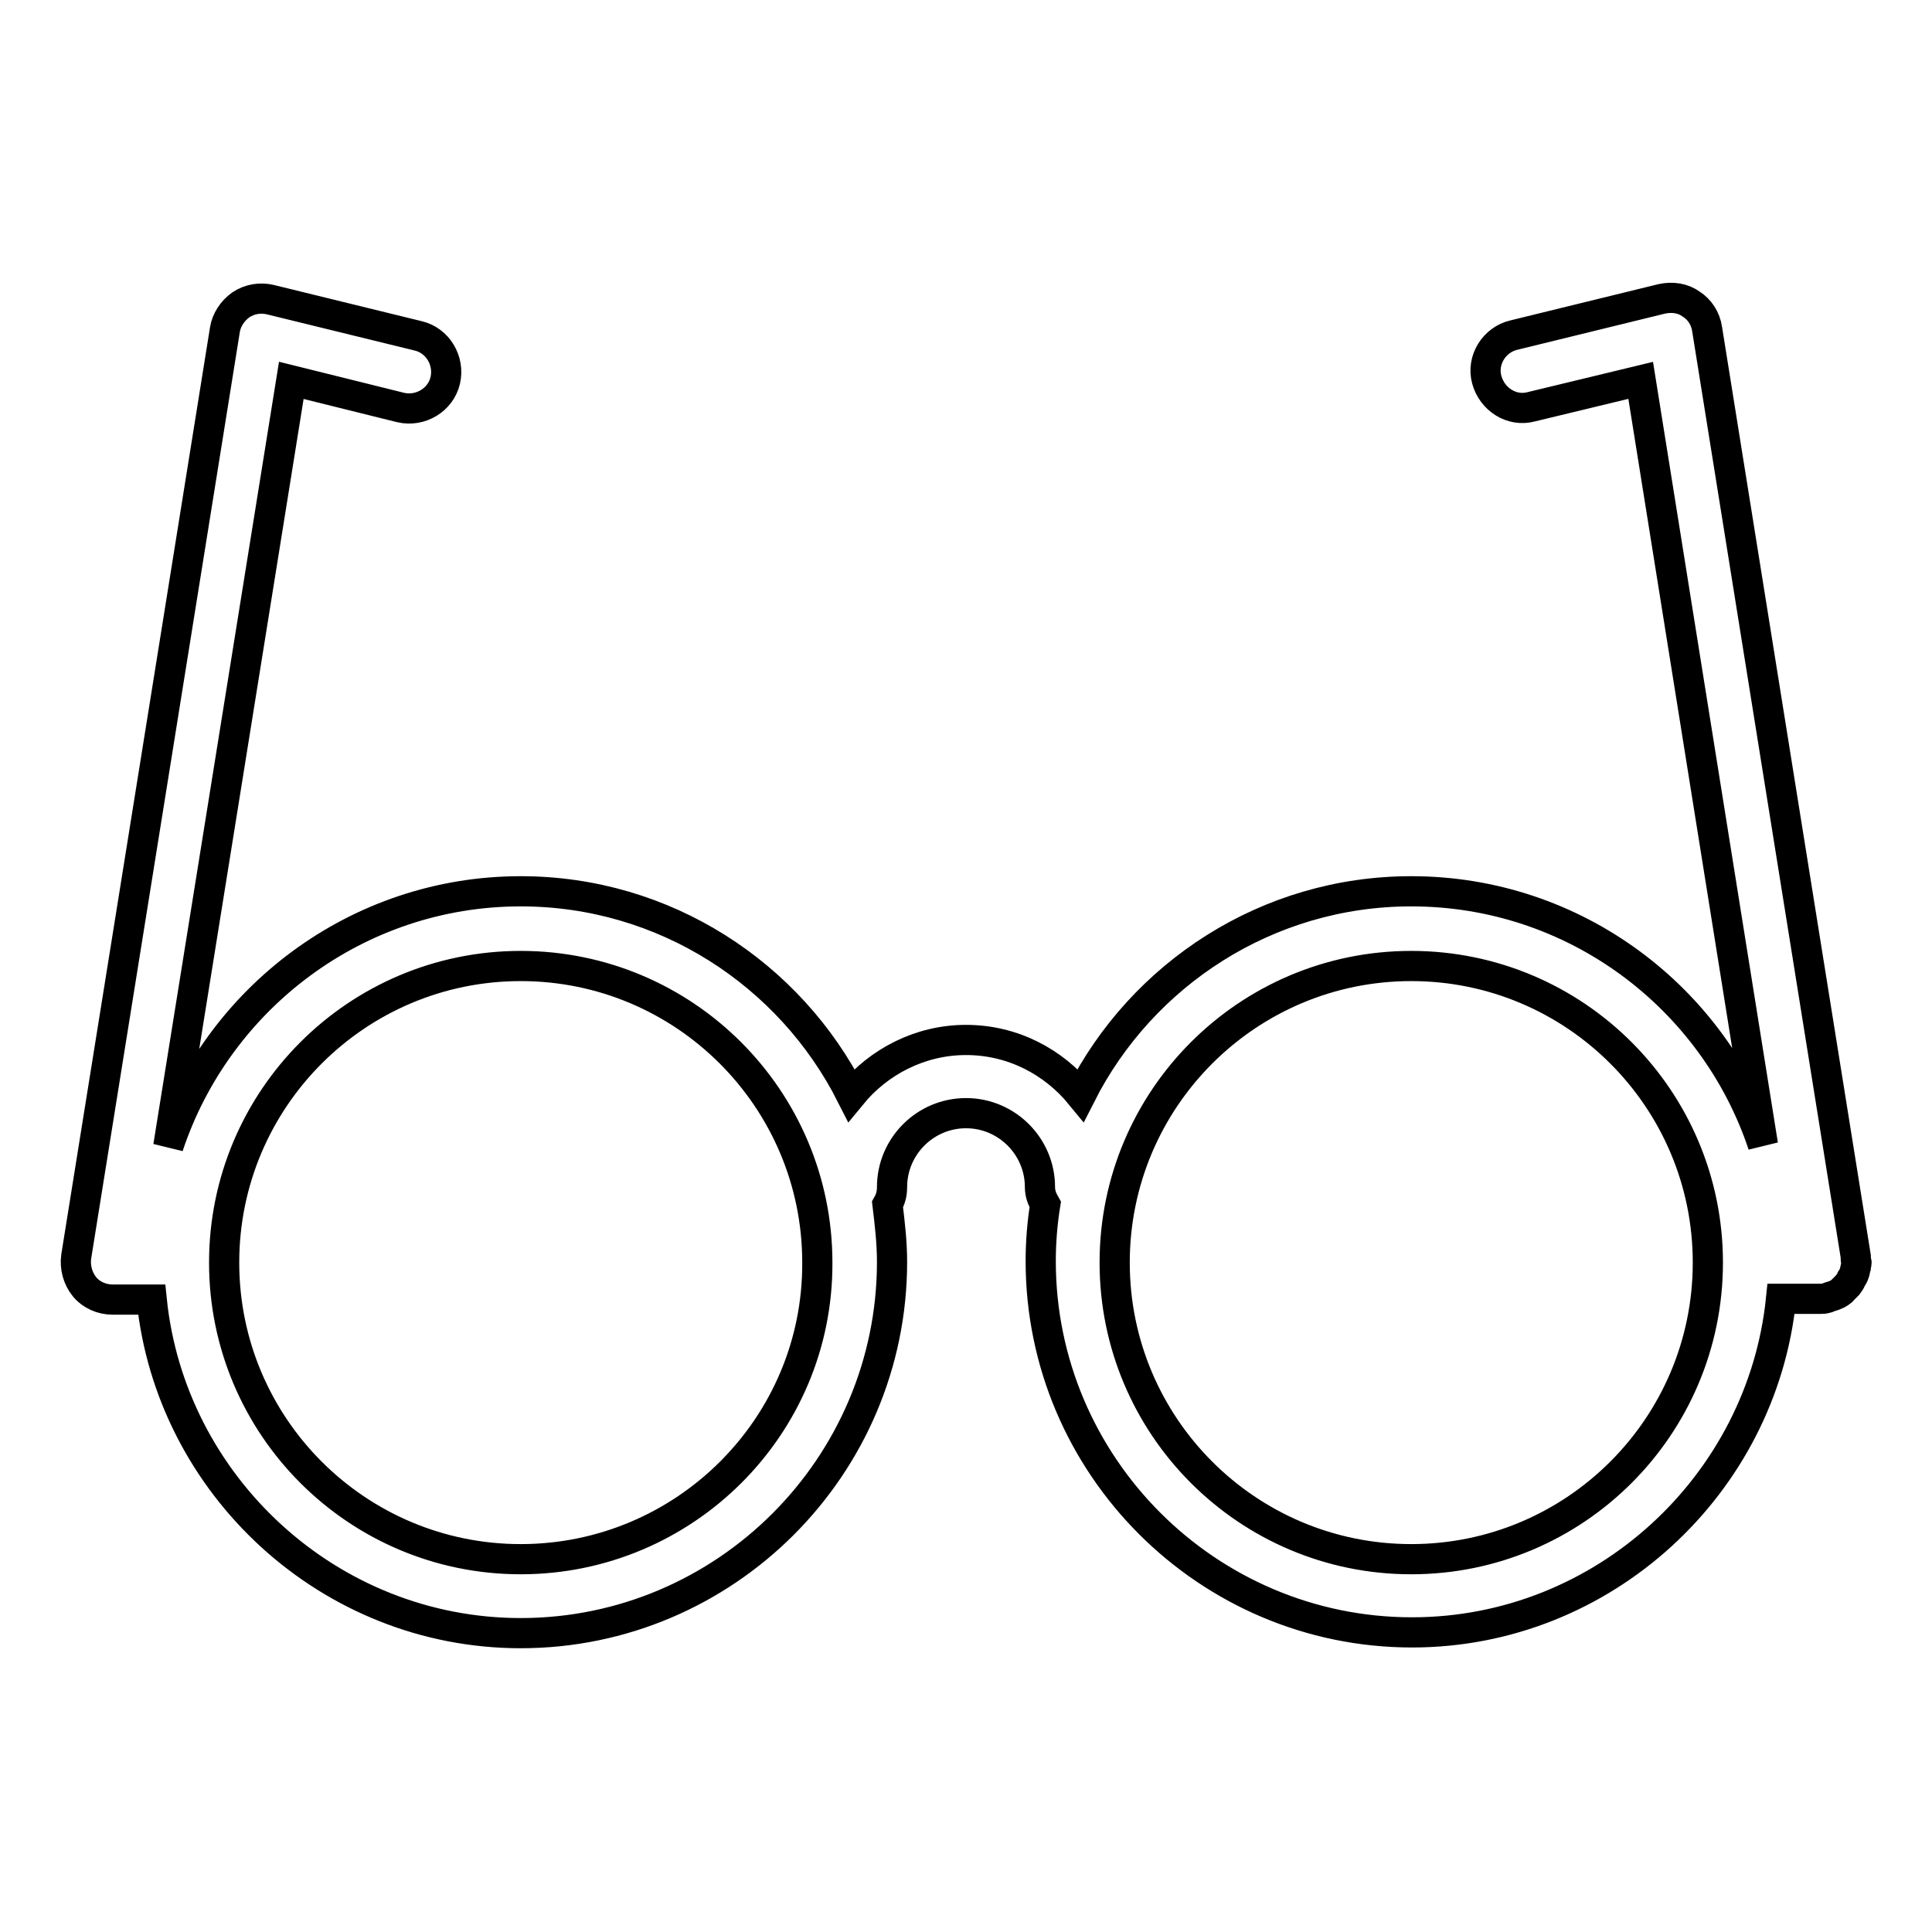 <?xml version="1.0" encoding="utf-8"?>
<!-- Svg Vector Icons : http://www.onlinewebfonts.com/icon -->
<!DOCTYPE svg PUBLIC "-//W3C//DTD SVG 1.1//EN" "http://www.w3.org/Graphics/SVG/1.1/DTD/svg11.dtd">
<svg version="1.1" xmlns="http://www.w3.org/2000/svg" xmlns:xlink="http://www.w3.org/1999/xlink" x="0px" y="0px" viewBox="0 0 256 256" enable-background="new 0 0 256 256" xml:space="preserve">
<g> <path stroke-width="4" fill-opacity="0" stroke="#000000"  d="M245.9,167.9c0-0.2,0.1-0.4,0.1-0.6c0-0.1-0.1-0.3-0.1-0.4c0-0.1,0-0.2,0-0.4L226.2,43.6 c-0.2-1.4-1-2.6-2.1-3.3c-1.1-0.8-2.5-1-3.9-0.7l-19.6,4.8c-2.6,0.6-4.3,3.3-3.6,5.9s3.3,4.3,5.9,3.6l14.5-3.5l16.2,101.3 c-6.5-19.5-24.9-33.6-46.6-33.6c-19.1,0-35.7,11-43.8,27c-3.6-4.4-9-7.3-15.2-7.3c-6.1,0-11.6,2.9-15.2,7.3 c-8.1-16-24.7-27-43.8-27c-21.7,0-40.2,14.2-46.7,33.8L38.6,50.4L53.1,54c2.6,0.6,5.3-1,5.9-3.6c0.6-2.6-1-5.3-3.6-5.9l-19.6-4.8 c-1.3-0.3-2.7-0.1-3.9,0.7c-1.1,0.8-1.9,2-2.1,3.3L10.1,166.5c-0.2,1.4,0.2,2.9,1.1,4c0.9,1.1,2.3,1.7,3.7,1.7h5.2 c2.5,24.6,23.5,44.2,48.9,44.2c27.1,0,49.2-22.1,49.2-49.2c0-2.6-0.3-5.1-0.6-7.6c0.4-0.7,0.6-1.4,0.6-2.3c0-5.4,4.4-9.8,9.8-9.8 c5.4,0,9.8,4.4,9.8,9.8c0,0.9,0.3,1.6,0.7,2.3c-0.4,2.5-0.6,5-0.6,7.5c0,27.1,22.1,49.2,49.2,49.2c25.4,0,46.4-19.6,48.9-44.2h5.1 c0,0,0,0,0.1,0c0.3,0,0.5,0,0.8-0.1c0.2,0,0.4-0.2,0.6-0.2c0.3-0.1,0.6-0.2,0.8-0.3c0.3-0.2,0.6-0.3,0.8-0.6 c0.2-0.2,0.4-0.4,0.6-0.6c0.2-0.3,0.4-0.5,0.5-0.8c0.2-0.3,0.3-0.5,0.4-0.8C245.8,168.5,245.8,168.2,245.9,167.9z M69,206.6 c-21.7,0-39.3-17.6-39.3-39.3c0-21.7,17.6-39.3,39.3-39.3s39.3,17.6,39.3,39.3C108.4,189,90.7,206.6,69,206.6z M187,206.6 c-21.7,0-39.3-17.6-39.3-39.3c0-21.7,17.6-39.3,39.3-39.3s39.3,17.6,39.3,39.3C226.3,189,208.7,206.6,187,206.6z"/></g>
</svg>